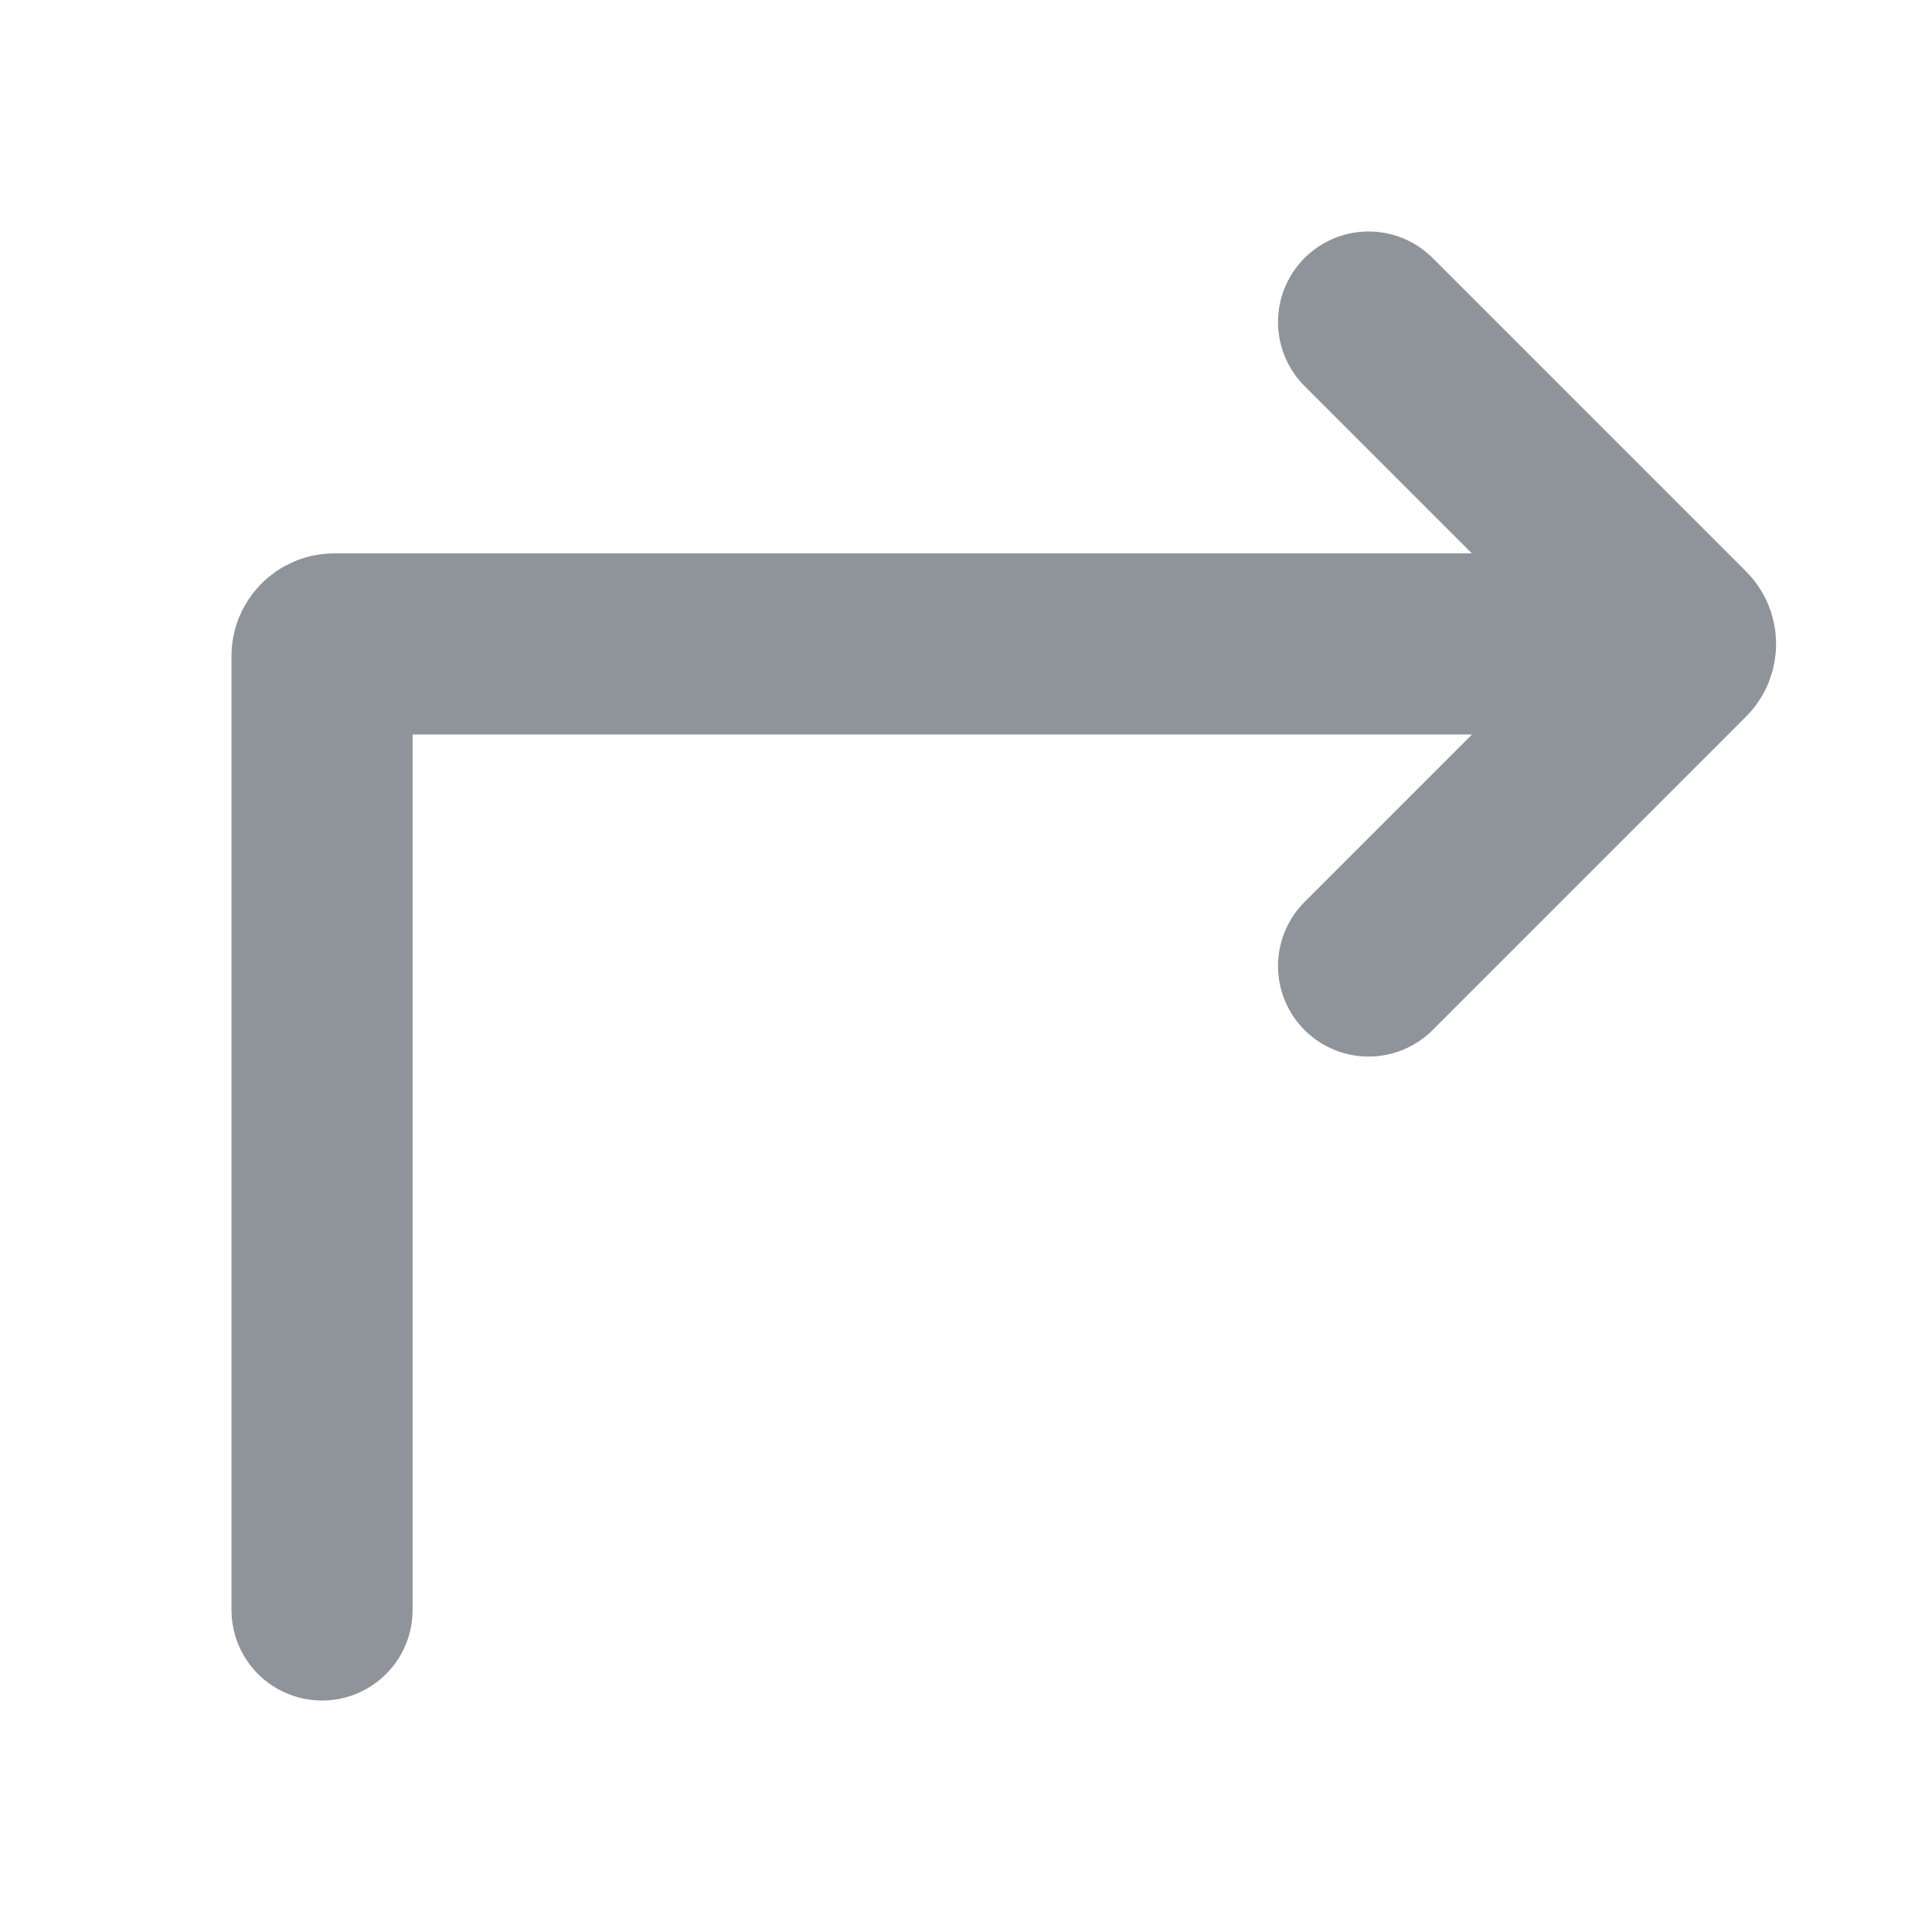 <svg width="16" height="16" viewBox="0 0 16 16" fill="none" xmlns="http://www.w3.org/2000/svg">
<g opacity="0.5">
<path d="M2.667 13.333V5.433C2.667 5.378 2.711 5.333 2.767 5.333H13.333" stroke="#1F2937" stroke-width="1.5" stroke-linecap="round"/>
<path d="M11.334 2.667L13.93 5.263C13.969 5.302 13.969 5.365 13.93 5.404L11.334 8" stroke="#1F2937" stroke-width="1.5" stroke-linecap="round"/>
</g>
</svg>
